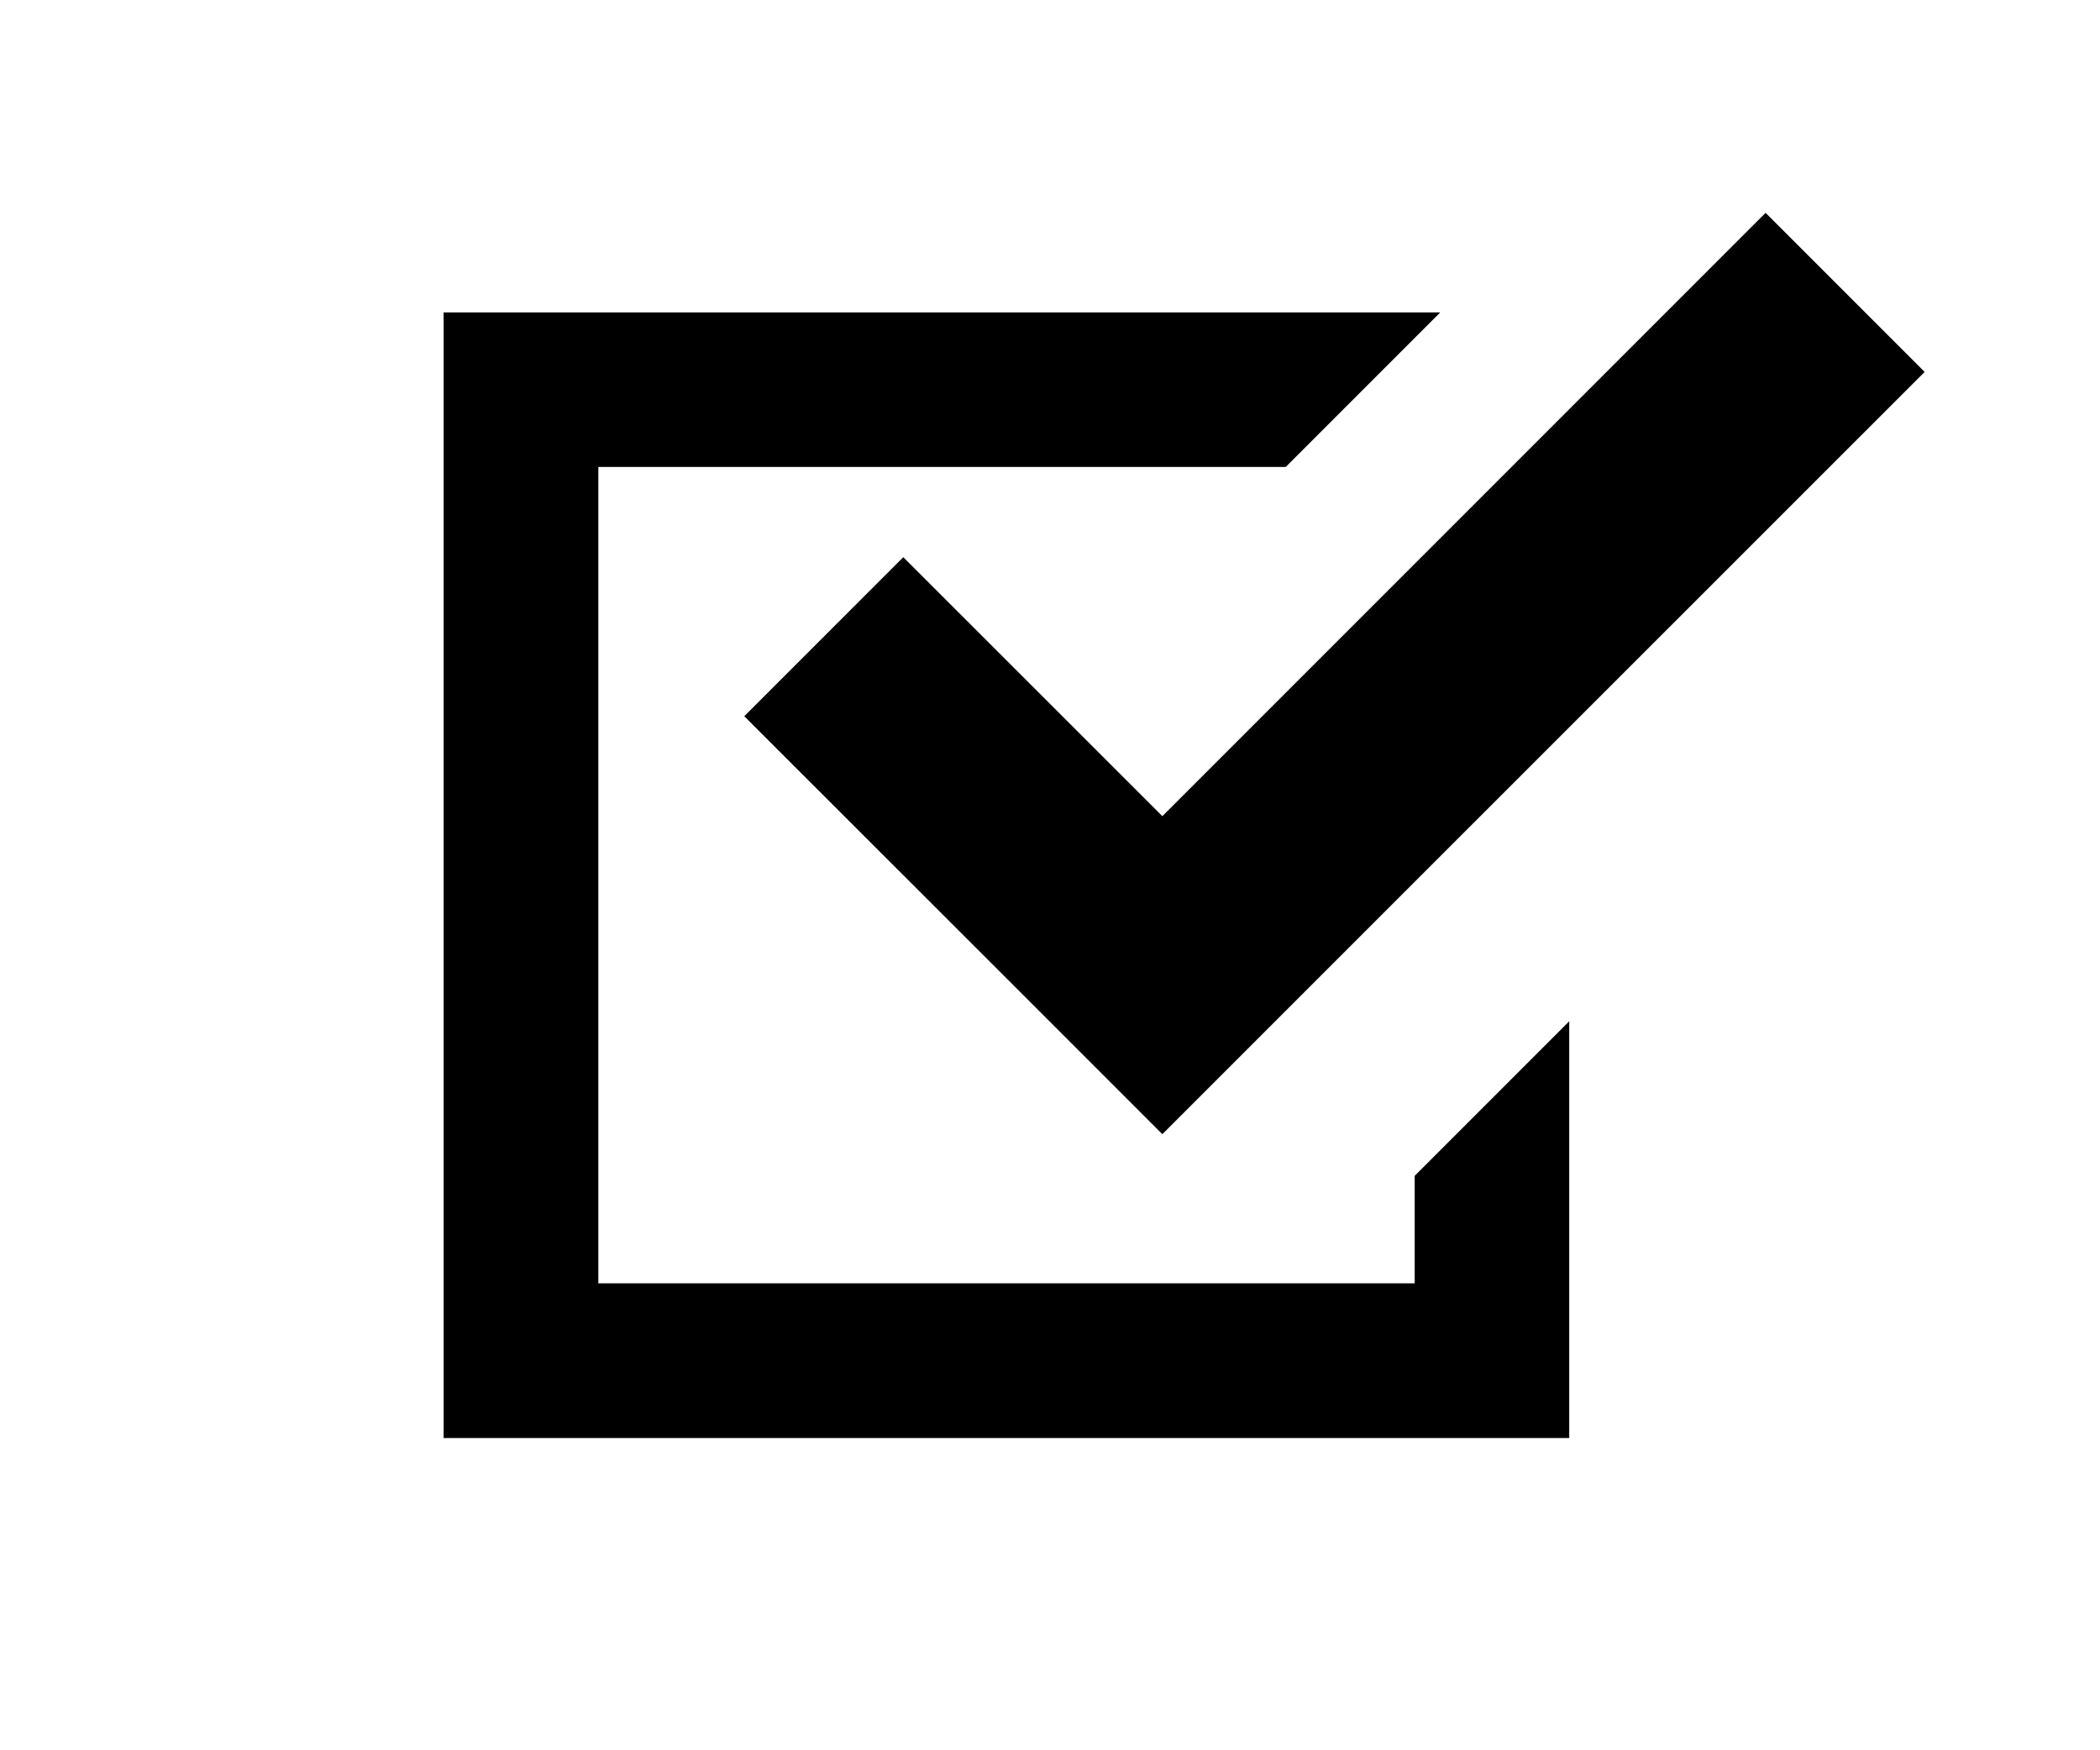 <svg xmlns="http://www.w3.org/2000/svg" width="120" height="100" viewBox="0 0 120 100"><path fill="none" d="M0 0h120v100H0z"/><path d="M80.83 73.32H34.19V26.68h39.28l8.83-8.83H25.35v64.31h64.32V58.35l-8.83 8.83v6.13z"/><path d="M51.62 31.83l-9.09 9.09 14.8 14.79 9.09 9.09 9.09-9.09 34.47-34.46-9.09-9.09-34.47 34.47-14.8-14.79z"/></svg>